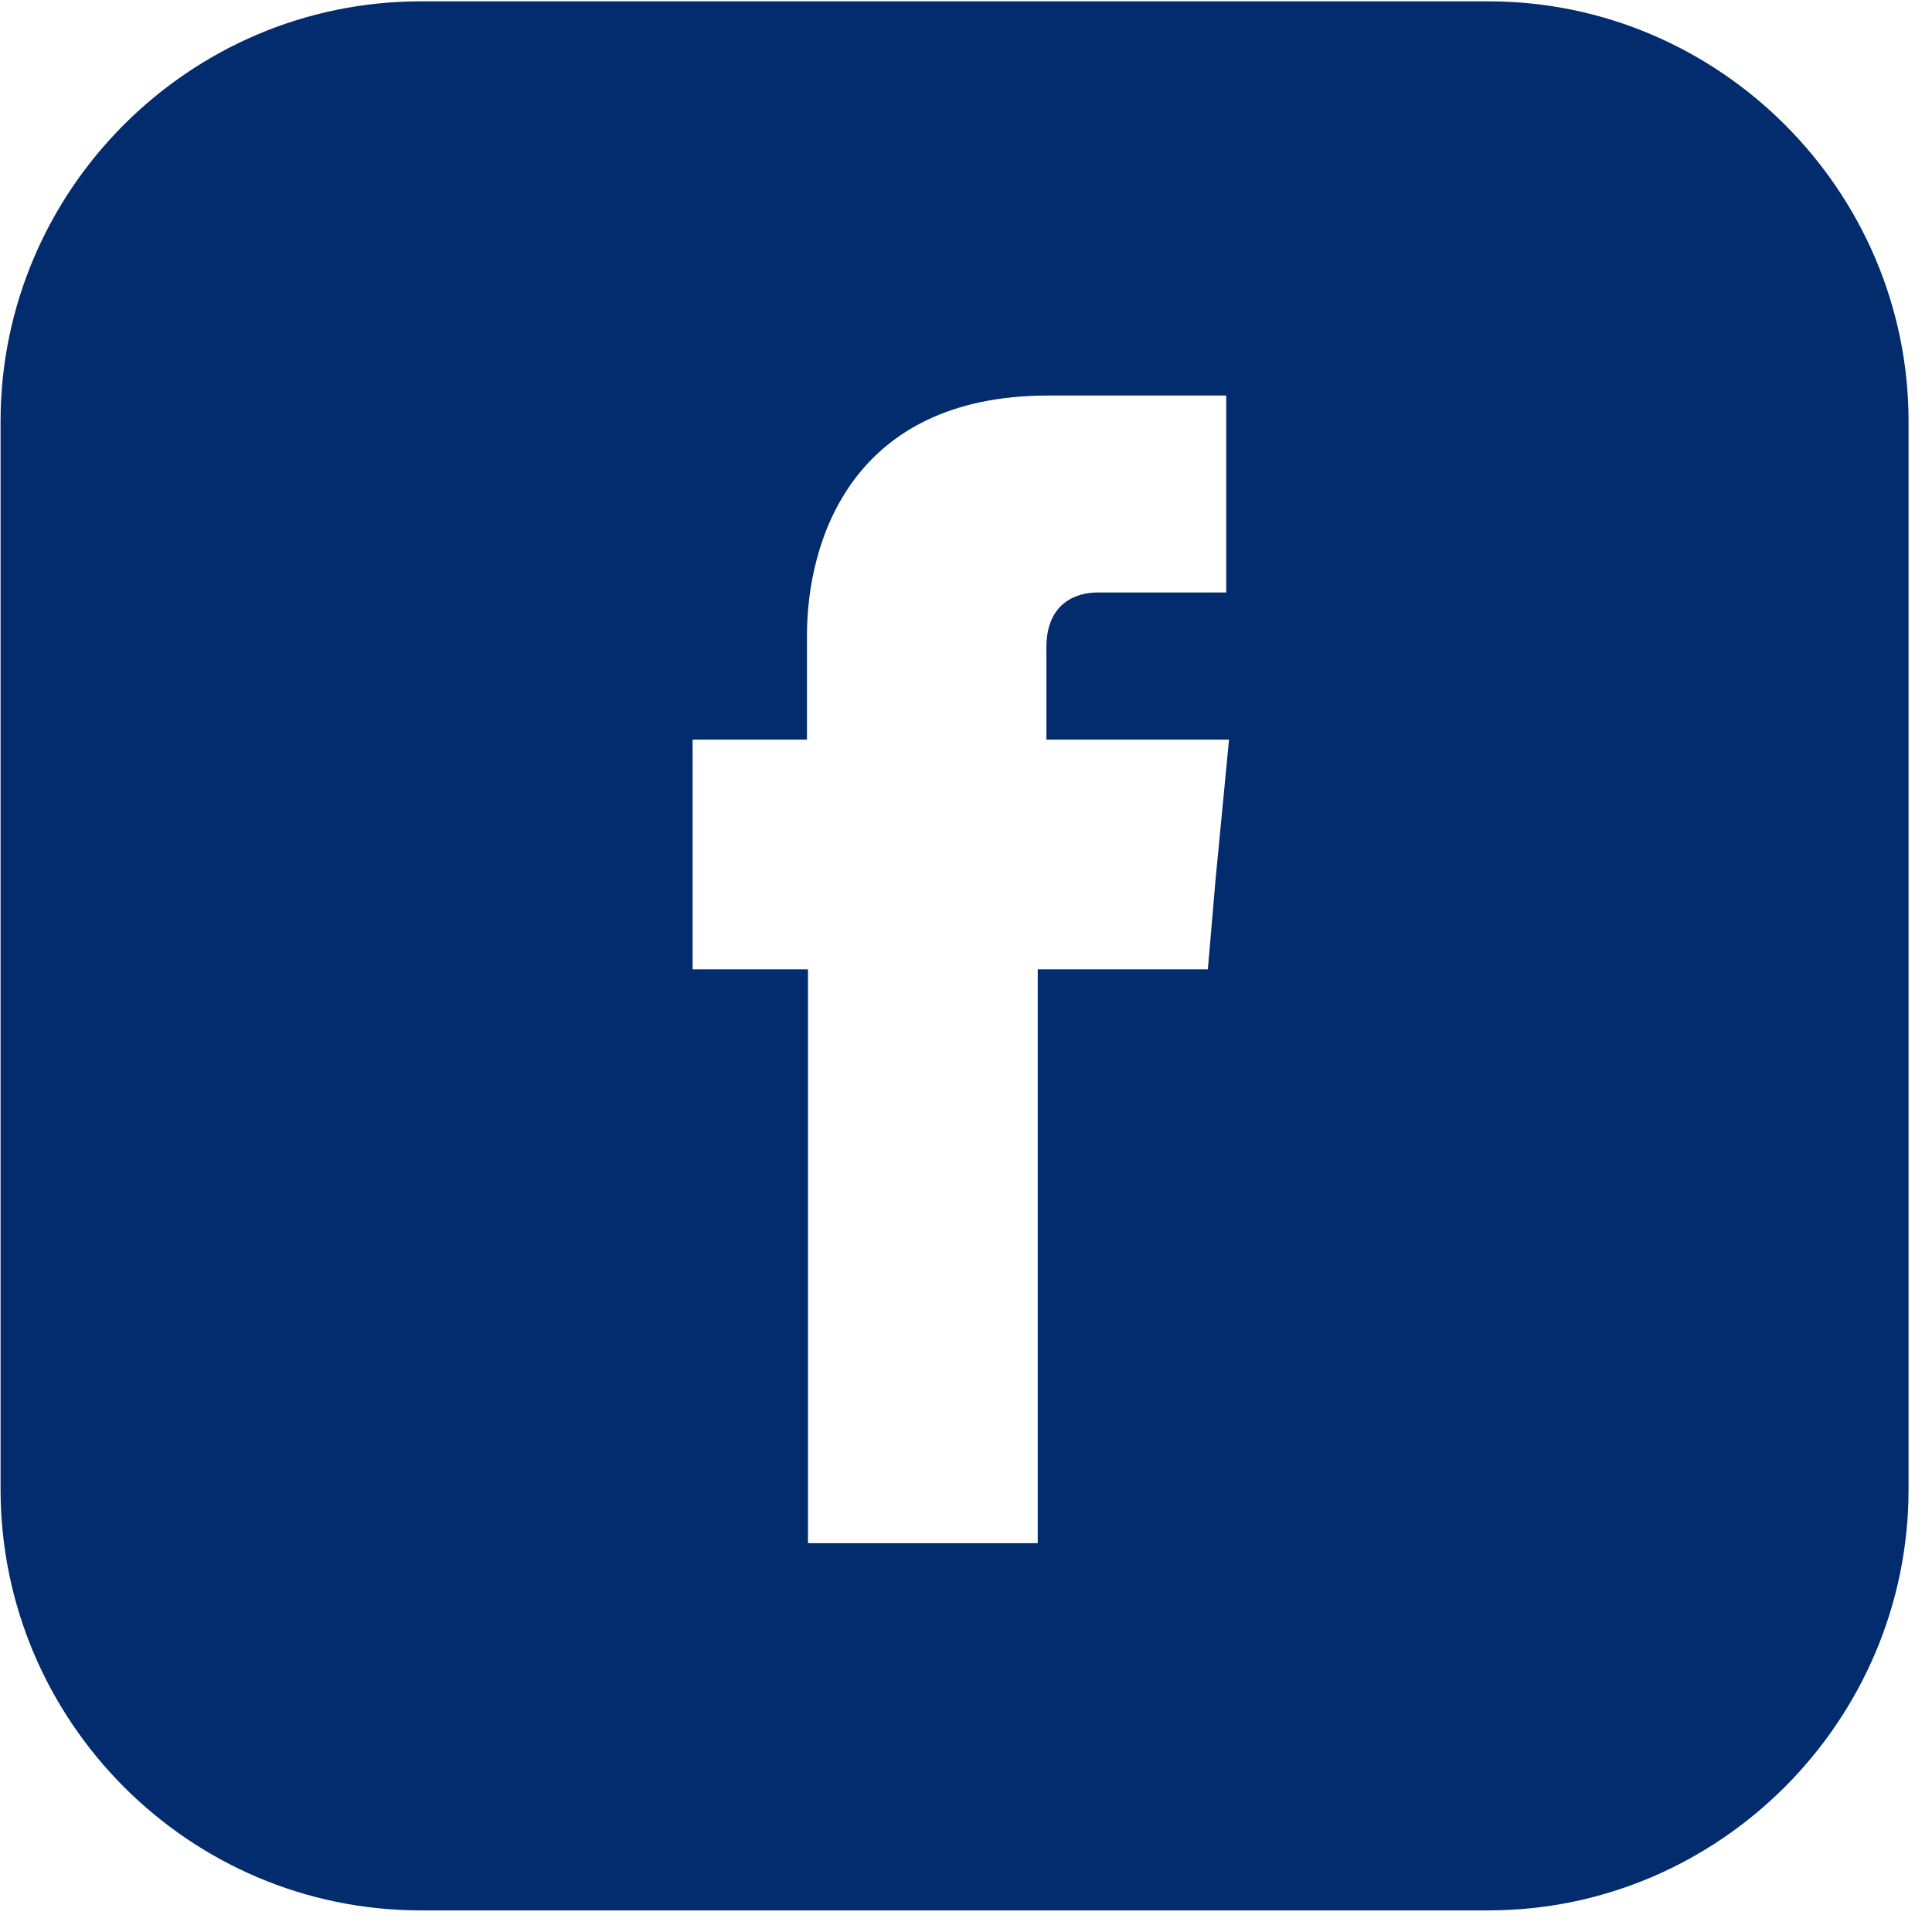 <?xml version="1.0" encoding="UTF-8" standalone="no"?>
<!DOCTYPE svg PUBLIC "-//W3C//DTD SVG 1.1//EN" "http://www.w3.org/Graphics/SVG/1.1/DTD/svg11.dtd">
<svg width="100%" height="100%" viewBox="0 0 54 54" version="1.1" xmlns="http://www.w3.org/2000/svg" xmlns:xlink="http://www.w3.org/1999/xlink" xml:space="preserve" xmlns:serif="http://www.serif.com/" style="fill-rule:evenodd;clip-rule:evenodd;stroke-linejoin:round;stroke-miterlimit:2;">
    <g transform="matrix(1,0,0,1,-171.019,-483.922)">
        <g transform="matrix(4.167,0,0,4.167,0,0)">
            <g transform="matrix(1,0,0,1,43.863,128.946)">
                <path d="M0,-12.805L7.163,-12.805C8.71,-12.805 9.98,-11.535 9.98,-9.987L9.98,-2.825C9.98,-1.27 8.71,0 7.163,0L0,0C-1.554,0 -2.818,-1.27 -2.818,-2.825L-2.818,-9.987C-2.818,-11.535 -1.554,-12.805 0,-12.805M4.197,-7.853L4.197,-8.472C4.197,-8.769 4.397,-8.84 4.539,-8.84L5.403,-8.84L5.403,-10.161L4.21,-10.161C2.888,-10.161 2.591,-9.181 2.591,-8.55L2.591,-7.853L1.824,-7.853L1.824,-6.312L2.598,-6.312L2.598,-2.463L4.139,-2.463L4.139,-6.312L5.28,-6.312L5.332,-6.918L5.422,-7.853L4.197,-7.853Z" style="fill:rgb(3,44,110);fill-rule:nonzero;"/>
            </g>
        </g>
    </g>
</svg>
